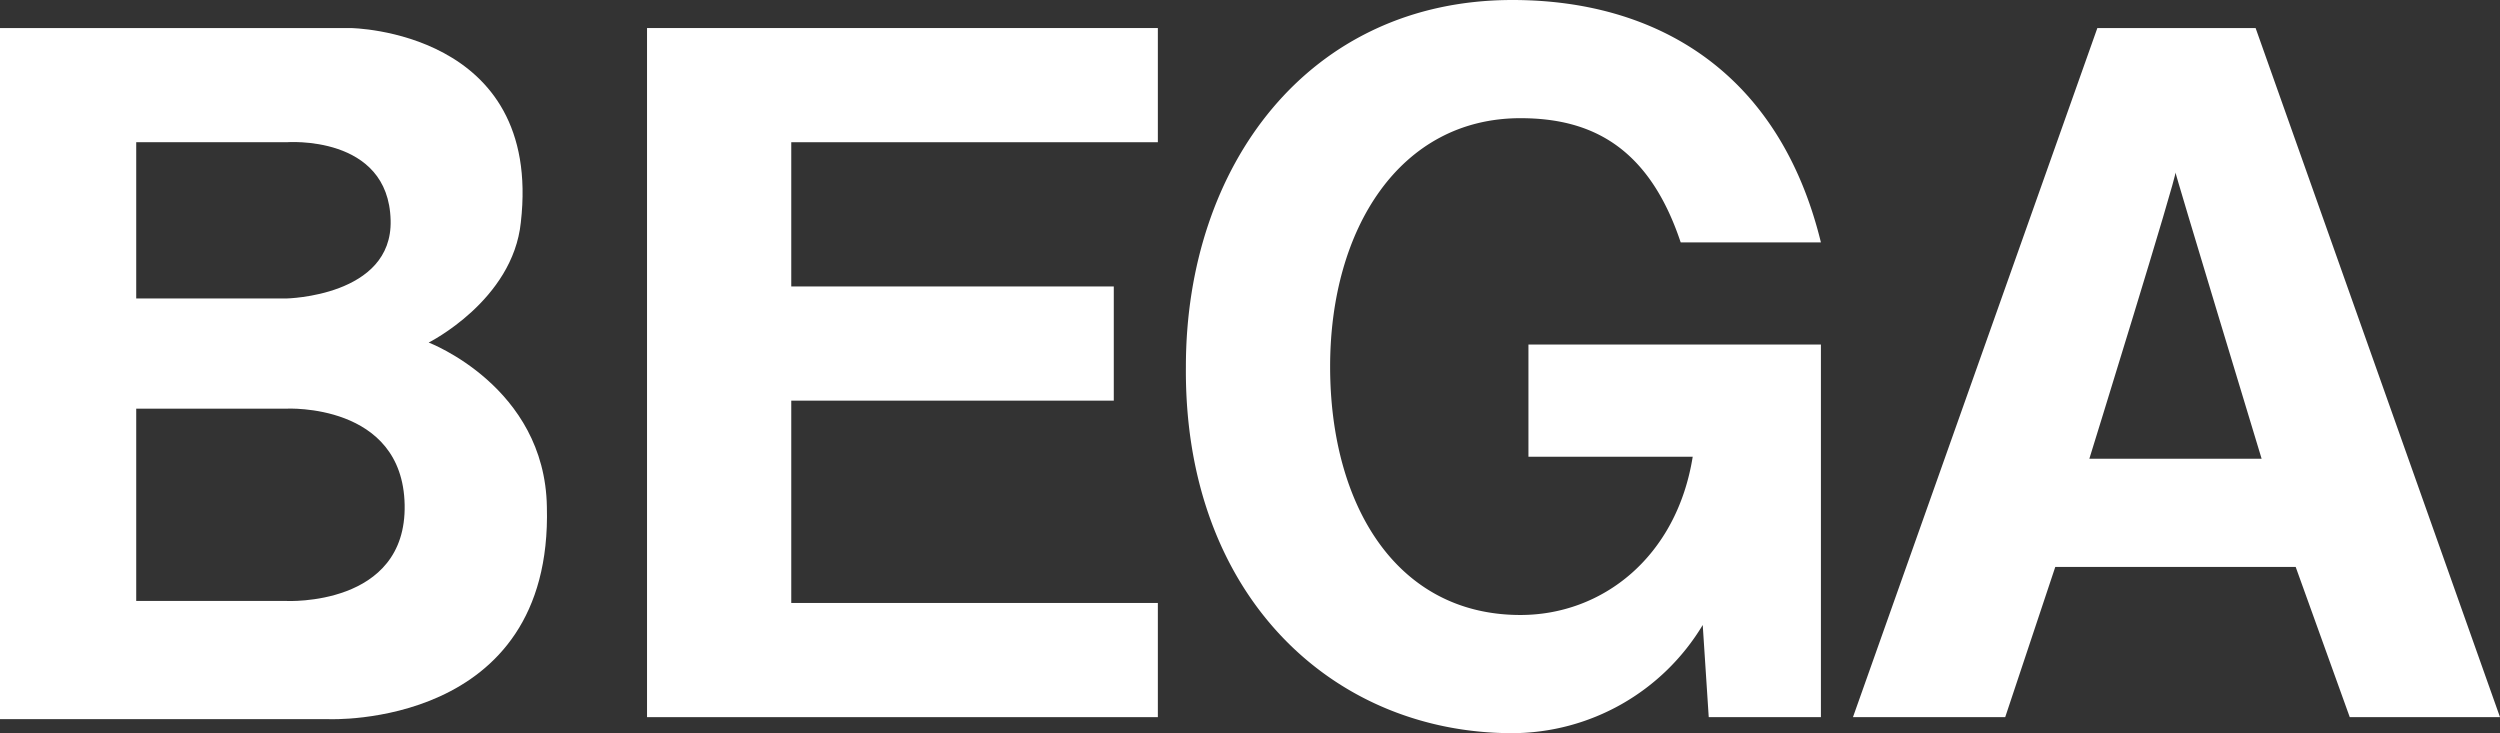 <svg xmlns="http://www.w3.org/2000/svg" width="124.8" height="36.6" viewBox="0 0 124.8 36.6"><rect x="0" y="0" width="124.8" height="36.6" fill="#333333" stroke="none"/><defs><style>.a347bb58-c3e5-47c9-b1e5-2f4335267497{fill:#fff;fill-rule:evenodd;}</style></defs><title>Element 1</title><g id="a4089afa-9336-46a5-8a12-cd609beb2f64" data-name="Ebene 2"><g id="a51068f1-0efa-4872-853d-8ae1933e797b" data-name="Ebene 1"><g id="bbe64ee2-e605-42fb-b3f8-bca20221d889" data-name="Vordergrund"><path class="a347bb58-c3e5-47c9-b1e5-2f4335267497" d="M6.8,15V7.1h7.5s5.1-.4,5.2,3.9c.1,3.8-5.2,3.9-5.2,3.9H6.8Zm0,15.1V20.4h7.5s5.8-.3,5.9,4.8S14.3,30,14.3,30H6.8ZM0,35.8V1.4H17.5s9.6.1,8.5,9.7c-.4,3.9-4.6,6-4.6,6s5.8,2.2,5.9,8.2c.3,11.1-10.9,10.6-10.9,10.6H0Z"/><polygon class="a347bb58-c3e5-47c9-b1e5-2f4335267497" points="32.3 35.8 32.3 1.4 57.8 1.4 57.8 7.1 39.5 7.1 39.5 14.3 55.6 14.3 55.6 20 39.5 20 39.5 30.1 57.8 30.1 57.8 35.8 32.3 35.8"/><path class="a347bb58-c3e5-47c9-b1e5-2f4335267497" d="M76.3,22.8V17.2H90.9V35.8H85.3L85,31.2a11.13,11.13,0,0,1-9.5,5.4c-9,0-16.4-6.9-16.3-18.3C59.2,8.3,65.3,0,75.5,0c7.1,0,13.3,3.5,15.4,12.1h-7c-1.6-4.8-4.5-6.2-8-6.2-6,0-9.5,5.5-9.5,12.4s3.3,12.4,9.5,12.4c4.1,0,7.8-2.9,8.6-7.9Z"/><path class="a347bb58-c3e5-47c9-b1e5-2f4335267497" d="M108.6,8.6c.1.1-4.3,14.3-4.3,14.3h8.6S108.5,8.4,108.6,8.6ZM92.5,35.8,104.7,1.4h7.9l12.2,34.4h-7.5l-2.7-7.5h-12l-2.5,7.5Z"/></g></g></g></svg>